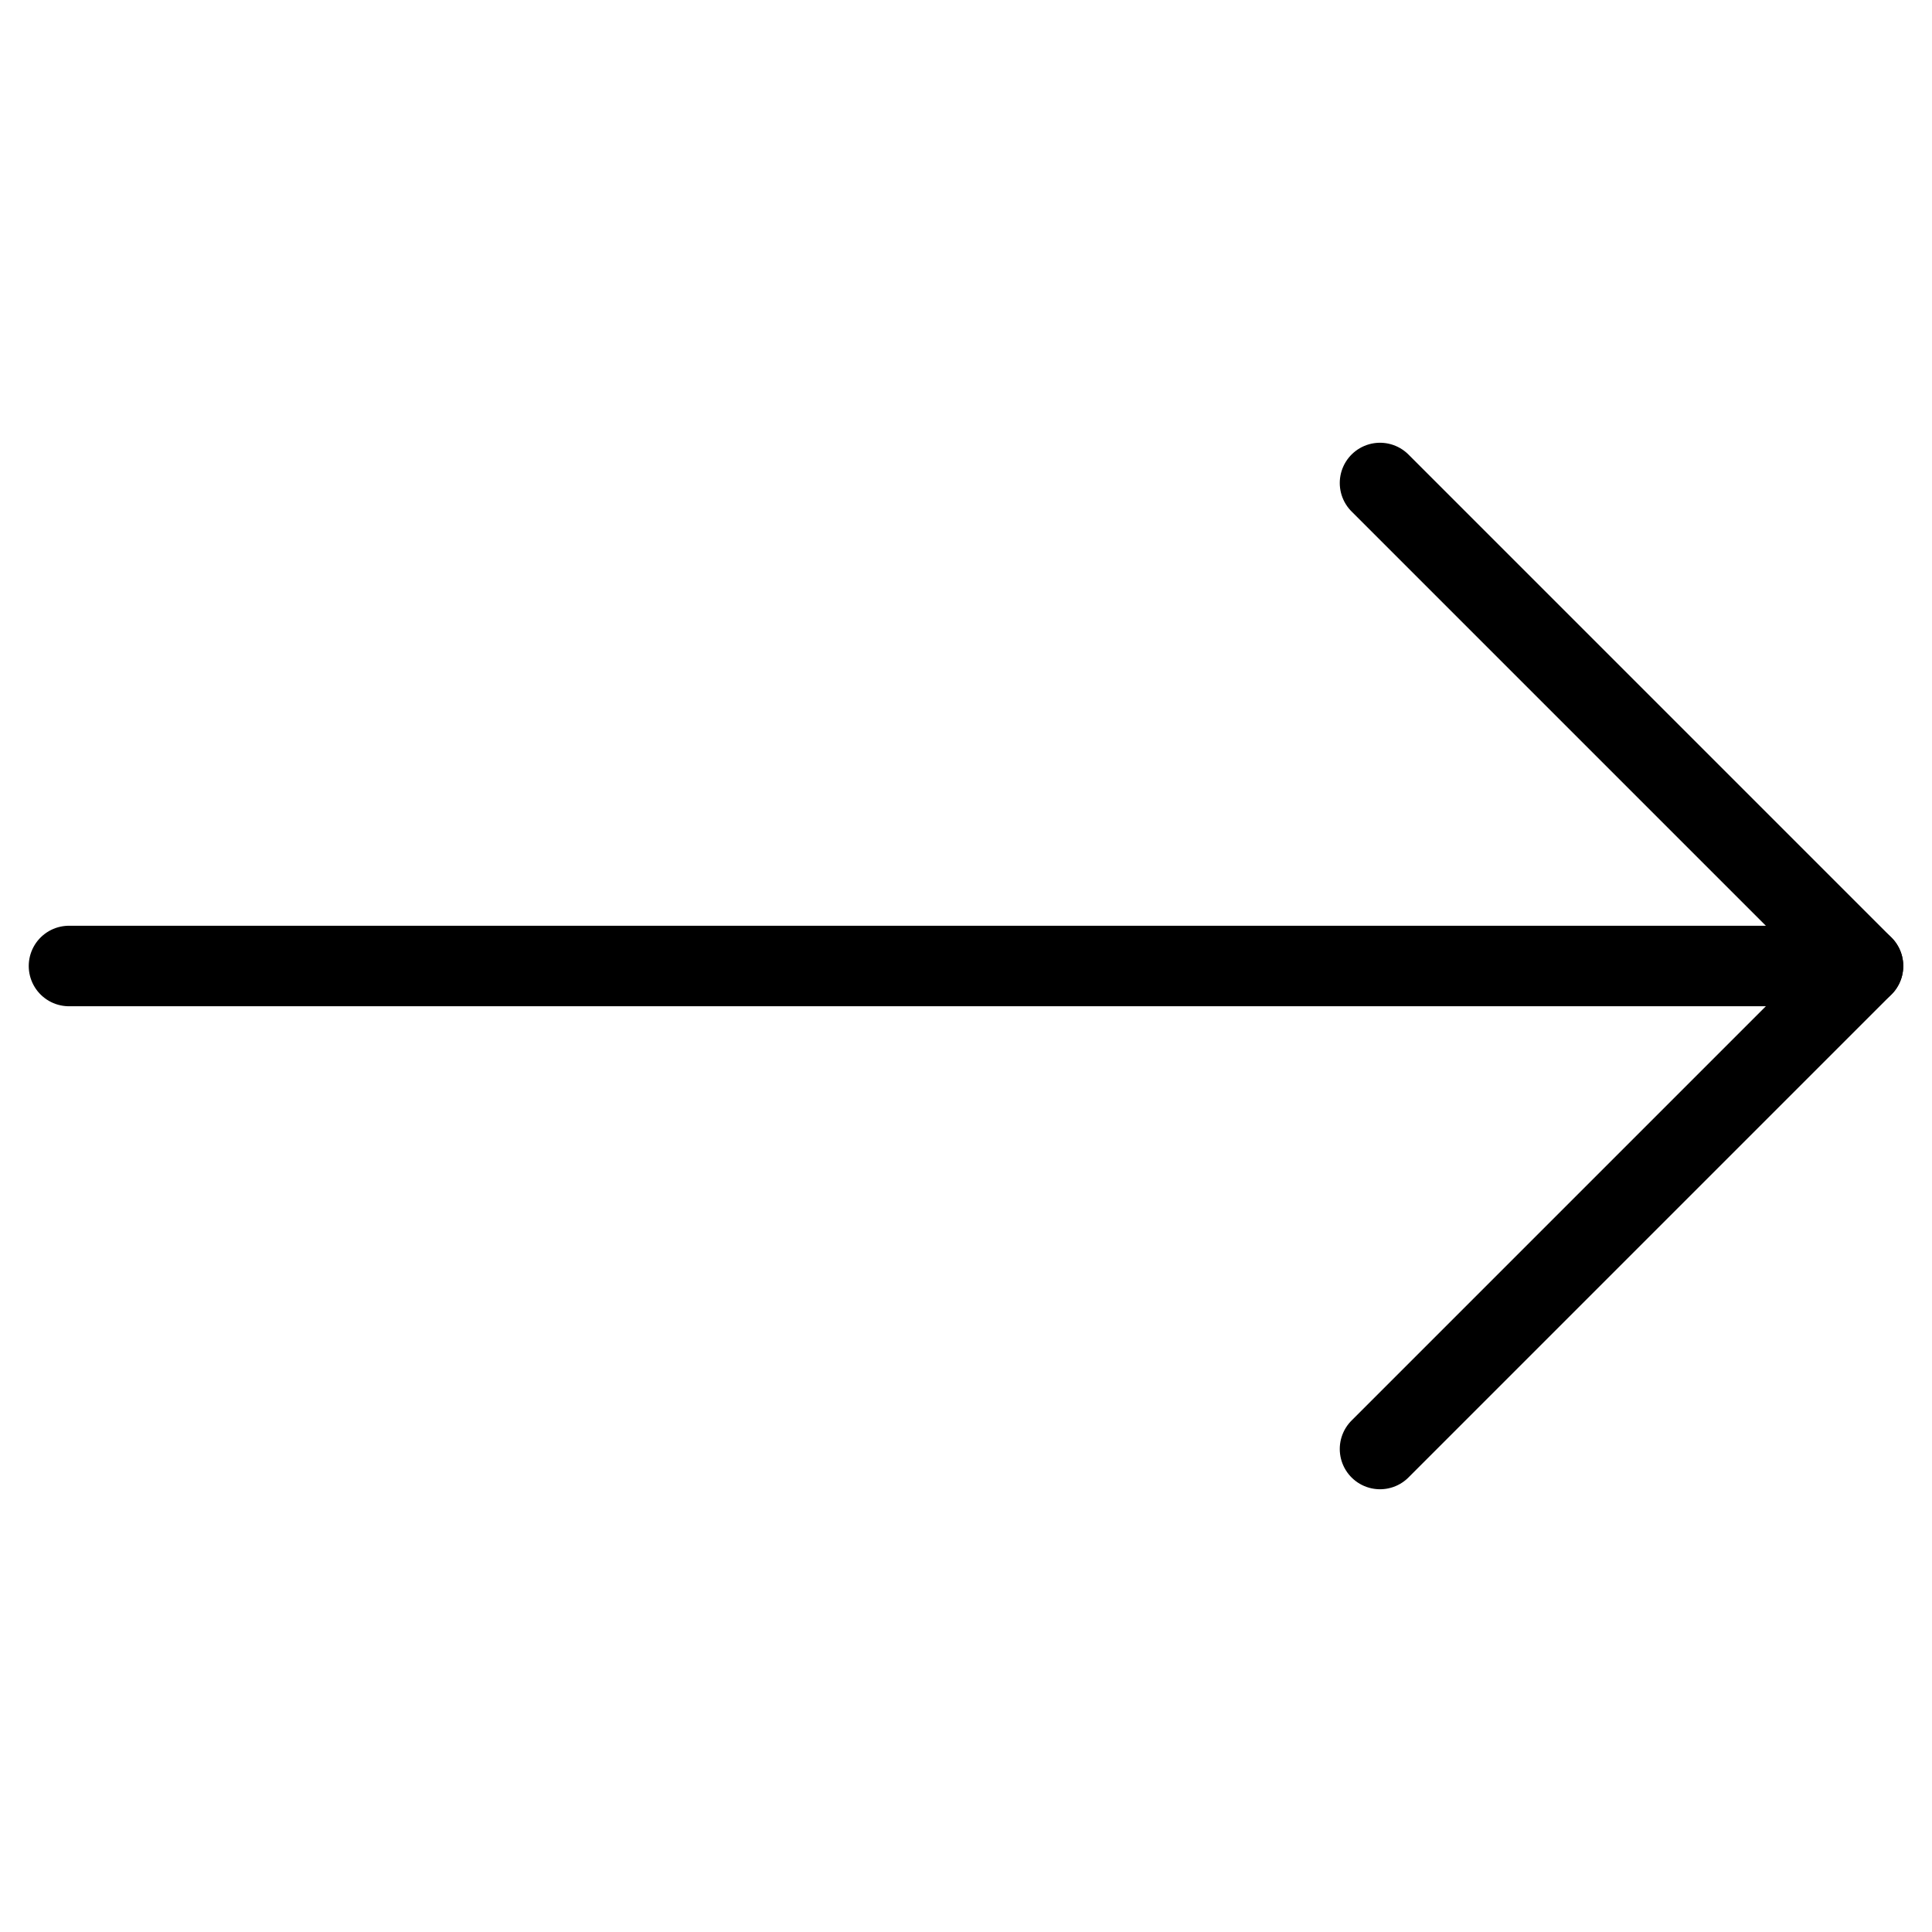 <svg width="24" height="24" viewBox="0 0 24 24" fill="none" xmlns="http://www.w3.org/2000/svg">
<path d="M0.857 12H23.143" stroke="black" stroke-linecap="round" stroke-linejoin="round"/>
<path d="M17.143 18L23.143 12L17.143 6" stroke="black" stroke-linecap="round" stroke-linejoin="round"/>
</svg>
